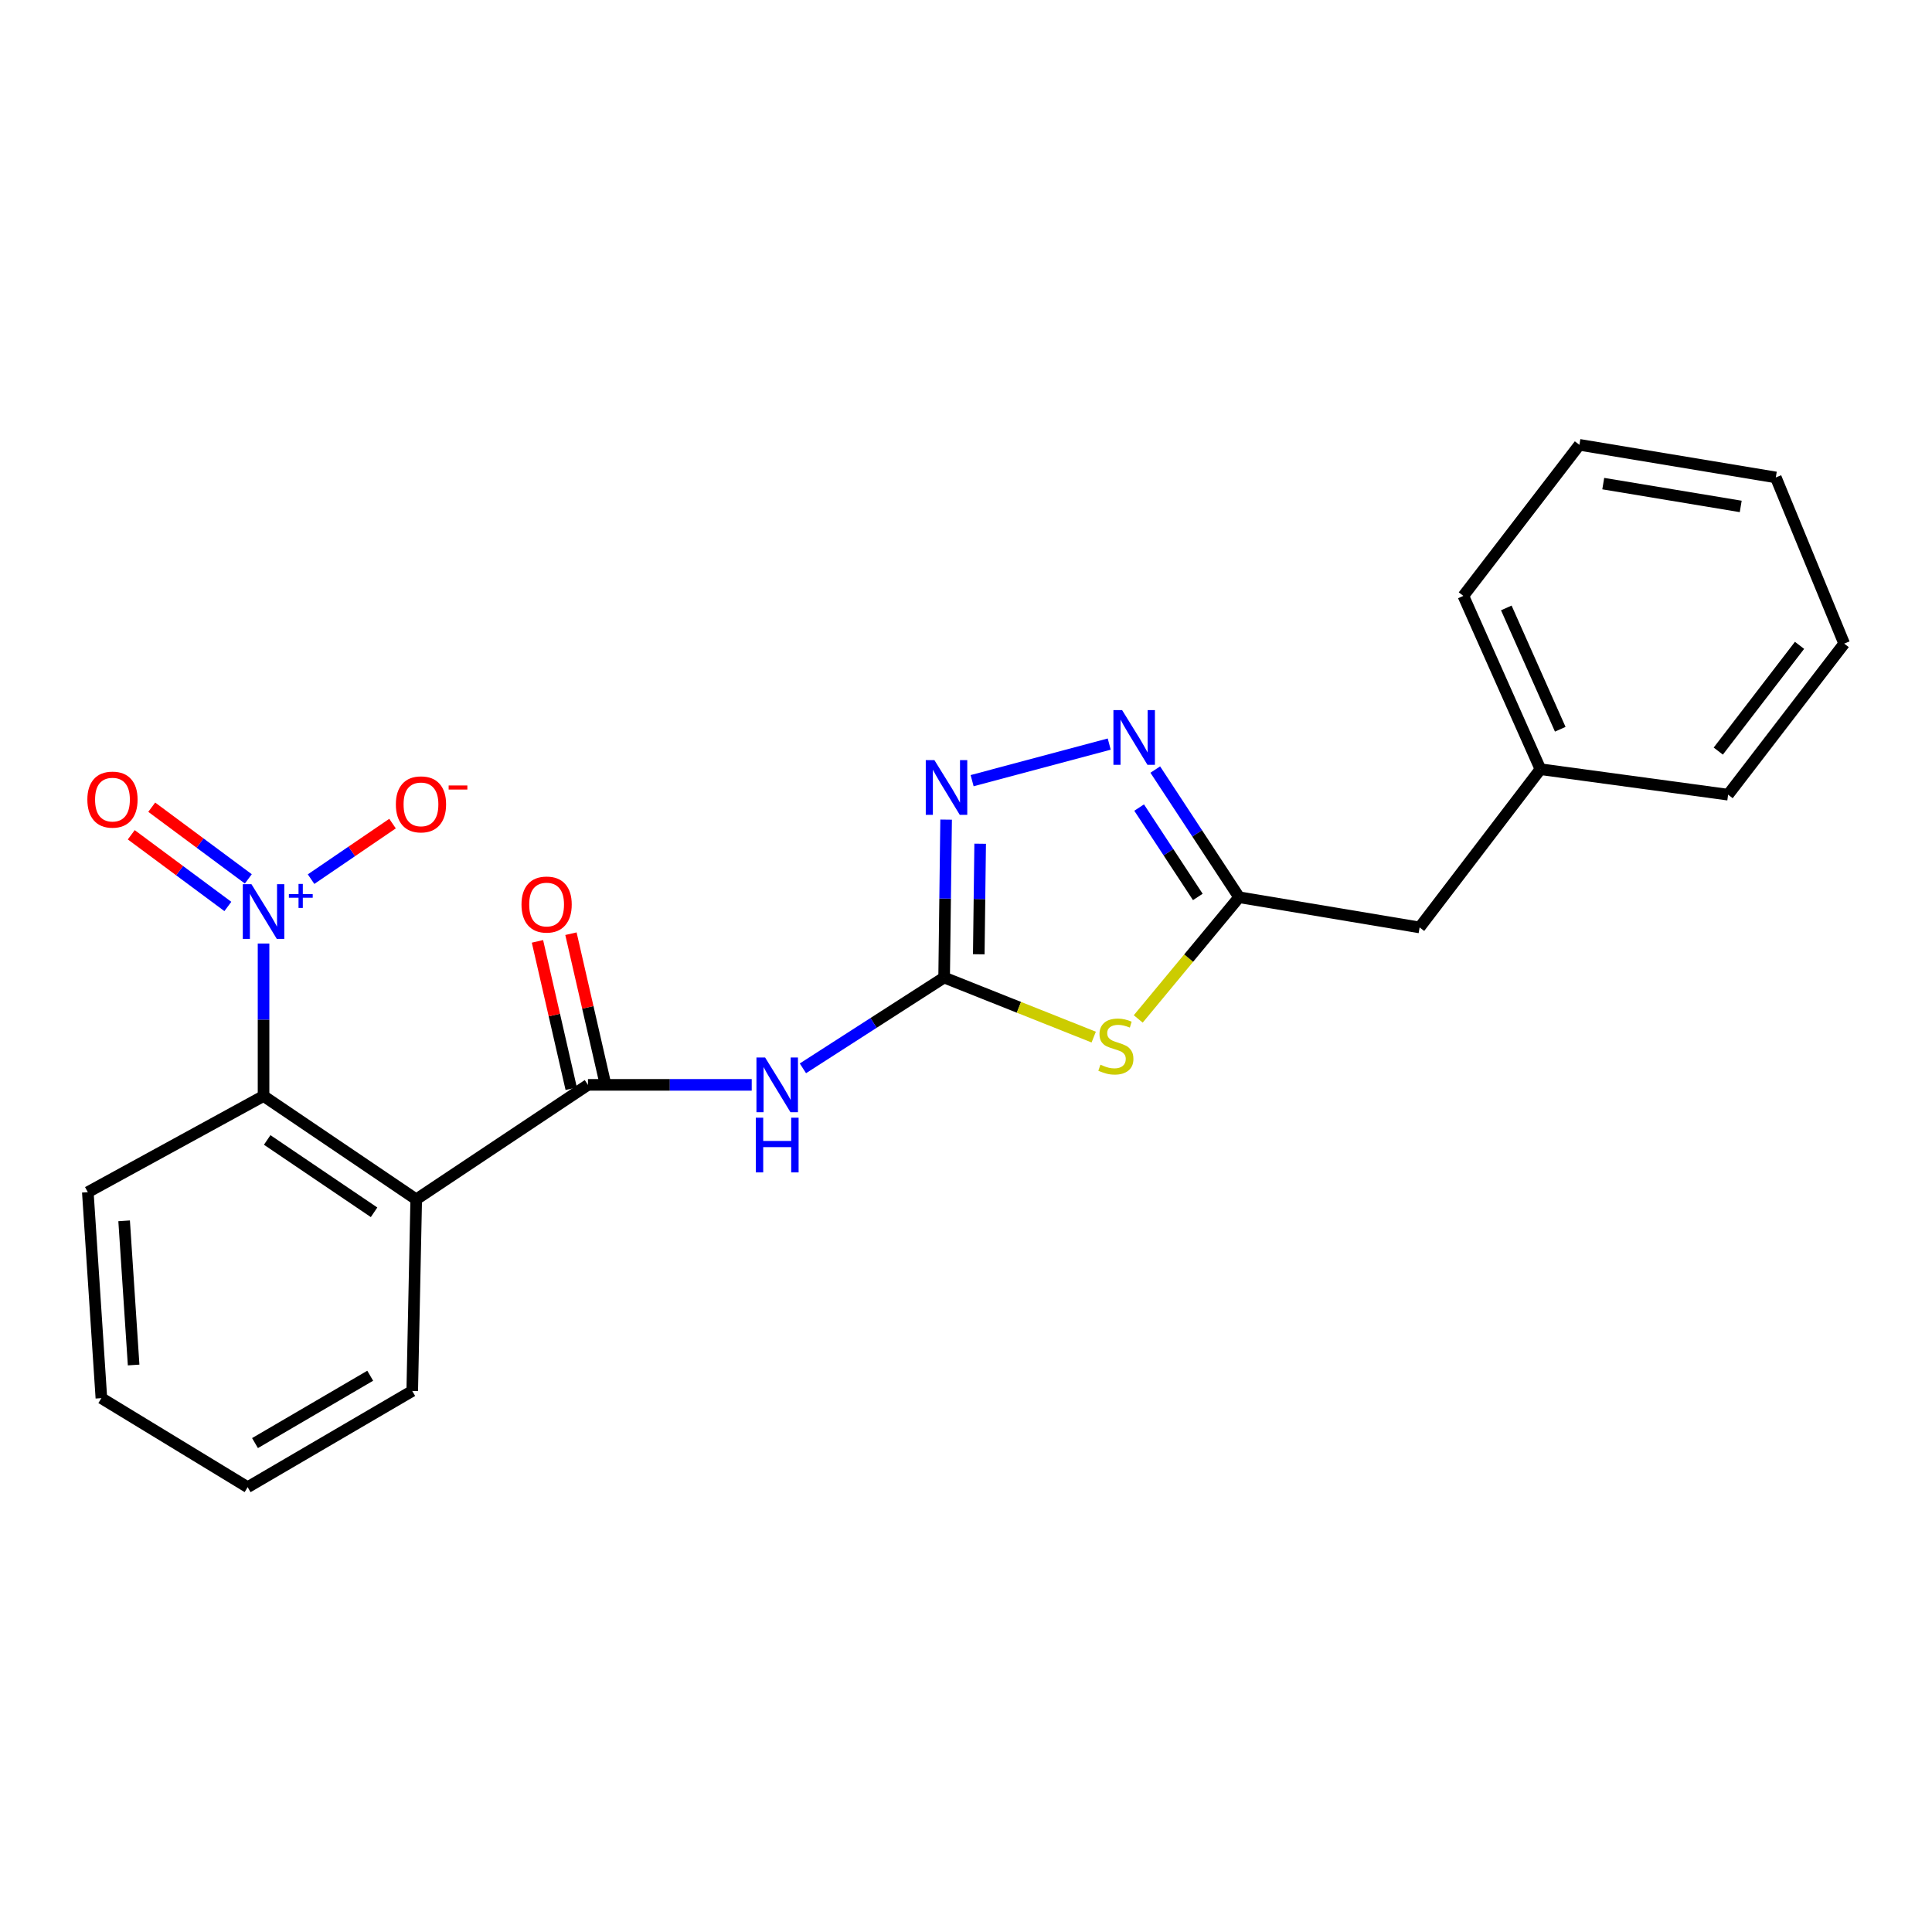 <?xml version='1.0' encoding='iso-8859-1'?>
<svg version='1.1' baseProfile='full'
              xmlns='http://www.w3.org/2000/svg'
                      xmlns:rdkit='http://www.rdkit.org/xml'
                      xmlns:xlink='http://www.w3.org/1999/xlink'
                  xml:space='preserve'
width='1000px' height='1000px' viewBox='0 0 1000 1000'>
<!-- END OF HEADER -->
<rect style='opacity:1.0;fill:#FFFFFF;stroke:none' width='1000' height='1000' x='0' y='0'> </rect>
<path class='bond-0' d='M 488.681,505.966 L 527.391,521.381' style='fill:none;fill-rule:evenodd;stroke:#000000;stroke-width:6px;stroke-linecap:butt;stroke-linejoin:miter;stroke-opacity:1' />
<path class='bond-0' d='M 527.391,521.381 L 566.101,536.796' style='fill:none;fill-rule:evenodd;stroke:#CCCC00;stroke-width:6px;stroke-linecap:butt;stroke-linejoin:miter;stroke-opacity:1' />
<path class='bond-4' d='M 488.681,505.966 L 452.133,529.466' style='fill:none;fill-rule:evenodd;stroke:#000000;stroke-width:6px;stroke-linecap:butt;stroke-linejoin:miter;stroke-opacity:1' />
<path class='bond-4' d='M 452.133,529.466 L 415.586,552.966' style='fill:none;fill-rule:evenodd;stroke:#0000FF;stroke-width:6px;stroke-linecap:butt;stroke-linejoin:miter;stroke-opacity:1' />
<path class='bond-5' d='M 488.681,505.966 L 489.194,465.098' style='fill:none;fill-rule:evenodd;stroke:#000000;stroke-width:6px;stroke-linecap:butt;stroke-linejoin:miter;stroke-opacity:1' />
<path class='bond-5' d='M 489.194,465.098 L 489.707,424.23' style='fill:none;fill-rule:evenodd;stroke:#0000FF;stroke-width:6px;stroke-linecap:butt;stroke-linejoin:miter;stroke-opacity:1' />
<path class='bond-5' d='M 506.612,493.929 L 506.971,465.321' style='fill:none;fill-rule:evenodd;stroke:#000000;stroke-width:6px;stroke-linecap:butt;stroke-linejoin:miter;stroke-opacity:1' />
<path class='bond-5' d='M 506.971,465.321 L 507.33,436.714' style='fill:none;fill-rule:evenodd;stroke:#0000FF;stroke-width:6px;stroke-linecap:butt;stroke-linejoin:miter;stroke-opacity:1' />
<path class='bond-7' d='M 589.152,527.396 L 615.255,495.905' style='fill:none;fill-rule:evenodd;stroke:#CCCC00;stroke-width:6px;stroke-linecap:butt;stroke-linejoin:miter;stroke-opacity:1' />
<path class='bond-7' d='M 615.255,495.905 L 641.358,464.413' style='fill:none;fill-rule:evenodd;stroke:#000000;stroke-width:6px;stroke-linecap:butt;stroke-linejoin:miter;stroke-opacity:1' />
<path class='bond-1' d='M 136.411,488.368 L 136.411,527.83' style='fill:none;fill-rule:evenodd;stroke:#0000FF;stroke-width:6px;stroke-linecap:butt;stroke-linejoin:miter;stroke-opacity:1' />
<path class='bond-1' d='M 136.411,527.83 L 136.411,567.291' style='fill:none;fill-rule:evenodd;stroke:#000000;stroke-width:6px;stroke-linecap:butt;stroke-linejoin:miter;stroke-opacity:1' />
<path class='bond-9' d='M 161.009,455.047 L 182.092,440.67' style='fill:none;fill-rule:evenodd;stroke:#0000FF;stroke-width:6px;stroke-linecap:butt;stroke-linejoin:miter;stroke-opacity:1' />
<path class='bond-9' d='M 182.092,440.67 L 203.174,426.293' style='fill:none;fill-rule:evenodd;stroke:#FF0000;stroke-width:6px;stroke-linecap:butt;stroke-linejoin:miter;stroke-opacity:1' />
<path class='bond-10' d='M 128.534,454.906 L 103.535,436.356' style='fill:none;fill-rule:evenodd;stroke:#0000FF;stroke-width:6px;stroke-linecap:butt;stroke-linejoin:miter;stroke-opacity:1' />
<path class='bond-10' d='M 103.535,436.356 L 78.537,417.805' style='fill:none;fill-rule:evenodd;stroke:#FF0000;stroke-width:6px;stroke-linecap:butt;stroke-linejoin:miter;stroke-opacity:1' />
<path class='bond-10' d='M 117.939,469.183 L 92.941,450.633' style='fill:none;fill-rule:evenodd;stroke:#0000FF;stroke-width:6px;stroke-linecap:butt;stroke-linejoin:miter;stroke-opacity:1' />
<path class='bond-10' d='M 92.941,450.633 L 67.942,432.082' style='fill:none;fill-rule:evenodd;stroke:#FF0000;stroke-width:6px;stroke-linecap:butt;stroke-linejoin:miter;stroke-opacity:1' />
<path class='bond-2' d='M 304.328,561.523 L 346.709,561.523' style='fill:none;fill-rule:evenodd;stroke:#000000;stroke-width:6px;stroke-linecap:butt;stroke-linejoin:miter;stroke-opacity:1' />
<path class='bond-2' d='M 346.709,561.523 L 389.089,561.523' style='fill:none;fill-rule:evenodd;stroke:#0000FF;stroke-width:6px;stroke-linecap:butt;stroke-linejoin:miter;stroke-opacity:1' />
<path class='bond-3' d='M 304.328,561.523 L 215.436,620.785' style='fill:none;fill-rule:evenodd;stroke:#000000;stroke-width:6px;stroke-linecap:butt;stroke-linejoin:miter;stroke-opacity:1' />
<path class='bond-11' d='M 312.993,559.538 L 304.257,521.408' style='fill:none;fill-rule:evenodd;stroke:#000000;stroke-width:6px;stroke-linecap:butt;stroke-linejoin:miter;stroke-opacity:1' />
<path class='bond-11' d='M 304.257,521.408 L 295.521,483.278' style='fill:none;fill-rule:evenodd;stroke:#FF0000;stroke-width:6px;stroke-linecap:butt;stroke-linejoin:miter;stroke-opacity:1' />
<path class='bond-11' d='M 295.664,563.509 L 286.927,525.379' style='fill:none;fill-rule:evenodd;stroke:#000000;stroke-width:6px;stroke-linecap:butt;stroke-linejoin:miter;stroke-opacity:1' />
<path class='bond-11' d='M 286.927,525.379 L 278.191,487.249' style='fill:none;fill-rule:evenodd;stroke:#FF0000;stroke-width:6px;stroke-linecap:butt;stroke-linejoin:miter;stroke-opacity:1' />
<path class='bond-8' d='M 215.436,620.785 L 136.411,567.291' style='fill:none;fill-rule:evenodd;stroke:#000000;stroke-width:6px;stroke-linecap:butt;stroke-linejoin:miter;stroke-opacity:1' />
<path class='bond-8' d='M 193.617,627.483 L 138.299,590.038' style='fill:none;fill-rule:evenodd;stroke:#000000;stroke-width:6px;stroke-linecap:butt;stroke-linejoin:miter;stroke-opacity:1' />
<path class='bond-13' d='M 215.436,620.785 L 213.372,719.959' style='fill:none;fill-rule:evenodd;stroke:#000000;stroke-width:6px;stroke-linecap:butt;stroke-linejoin:miter;stroke-opacity:1' />
<path class='bond-6' d='M 503.169,404.075 L 574.135,385.139' style='fill:none;fill-rule:evenodd;stroke:#0000FF;stroke-width:6px;stroke-linecap:butt;stroke-linejoin:miter;stroke-opacity:1' />
<path class='bond-23' d='M 597.967,398.328 L 619.663,431.371' style='fill:none;fill-rule:evenodd;stroke:#0000FF;stroke-width:6px;stroke-linecap:butt;stroke-linejoin:miter;stroke-opacity:1' />
<path class='bond-23' d='M 619.663,431.371 L 641.358,464.413' style='fill:none;fill-rule:evenodd;stroke:#000000;stroke-width:6px;stroke-linecap:butt;stroke-linejoin:miter;stroke-opacity:1' />
<path class='bond-23' d='M 589.614,417.999 L 604.801,441.129' style='fill:none;fill-rule:evenodd;stroke:#0000FF;stroke-width:6px;stroke-linecap:butt;stroke-linejoin:miter;stroke-opacity:1' />
<path class='bond-23' d='M 604.801,441.129 L 619.988,464.259' style='fill:none;fill-rule:evenodd;stroke:#000000;stroke-width:6px;stroke-linecap:butt;stroke-linejoin:miter;stroke-opacity:1' />
<path class='bond-12' d='M 641.358,464.413 L 734.784,480.039' style='fill:none;fill-rule:evenodd;stroke:#000000;stroke-width:6px;stroke-linecap:butt;stroke-linejoin:miter;stroke-opacity:1' />
<path class='bond-15' d='M 136.411,567.291 L 45.455,617.071' style='fill:none;fill-rule:evenodd;stroke:#000000;stroke-width:6px;stroke-linecap:butt;stroke-linejoin:miter;stroke-opacity:1' />
<path class='bond-14' d='M 734.784,480.039 L 797.325,398.139' style='fill:none;fill-rule:evenodd;stroke:#000000;stroke-width:6px;stroke-linecap:butt;stroke-linejoin:miter;stroke-opacity:1' />
<path class='bond-18' d='M 213.372,719.959 L 128.184,769.758' style='fill:none;fill-rule:evenodd;stroke:#000000;stroke-width:6px;stroke-linecap:butt;stroke-linejoin:miter;stroke-opacity:1' />
<path class='bond-18' d='M 191.621,712.08 L 131.99,746.94' style='fill:none;fill-rule:evenodd;stroke:#000000;stroke-width:6px;stroke-linecap:butt;stroke-linejoin:miter;stroke-opacity:1' />
<path class='bond-16' d='M 797.325,398.139 L 757.432,308.427' style='fill:none;fill-rule:evenodd;stroke:#000000;stroke-width:6px;stroke-linecap:butt;stroke-linejoin:miter;stroke-opacity:1' />
<path class='bond-16' d='M 807.586,377.459 L 779.661,314.661' style='fill:none;fill-rule:evenodd;stroke:#000000;stroke-width:6px;stroke-linecap:butt;stroke-linejoin:miter;stroke-opacity:1' />
<path class='bond-17' d='M 797.325,398.139 L 894.464,411.325' style='fill:none;fill-rule:evenodd;stroke:#000000;stroke-width:6px;stroke-linecap:butt;stroke-linejoin:miter;stroke-opacity:1' />
<path class='bond-24' d='M 45.455,617.071 L 52.477,723.682' style='fill:none;fill-rule:evenodd;stroke:#000000;stroke-width:6px;stroke-linecap:butt;stroke-linejoin:miter;stroke-opacity:1' />
<path class='bond-24' d='M 64.248,631.894 L 69.164,706.522' style='fill:none;fill-rule:evenodd;stroke:#000000;stroke-width:6px;stroke-linecap:butt;stroke-linejoin:miter;stroke-opacity:1' />
<path class='bond-21' d='M 757.432,308.427 L 817.503,230.242' style='fill:none;fill-rule:evenodd;stroke:#000000;stroke-width:6px;stroke-linecap:butt;stroke-linejoin:miter;stroke-opacity:1' />
<path class='bond-20' d='M 894.464,411.325 L 954.545,333.13' style='fill:none;fill-rule:evenodd;stroke:#000000;stroke-width:6px;stroke-linecap:butt;stroke-linejoin:miter;stroke-opacity:1' />
<path class='bond-20' d='M 889.379,388.764 L 931.436,334.027' style='fill:none;fill-rule:evenodd;stroke:#000000;stroke-width:6px;stroke-linecap:butt;stroke-linejoin:miter;stroke-opacity:1' />
<path class='bond-19' d='M 128.184,769.758 L 52.477,723.682' style='fill:none;fill-rule:evenodd;stroke:#000000;stroke-width:6px;stroke-linecap:butt;stroke-linejoin:miter;stroke-opacity:1' />
<path class='bond-22' d='M 954.545,333.13 L 919.156,247.121' style='fill:none;fill-rule:evenodd;stroke:#000000;stroke-width:6px;stroke-linecap:butt;stroke-linejoin:miter;stroke-opacity:1' />
<path class='bond-25' d='M 817.503,230.242 L 919.156,247.121' style='fill:none;fill-rule:evenodd;stroke:#000000;stroke-width:6px;stroke-linecap:butt;stroke-linejoin:miter;stroke-opacity:1' />
<path class='bond-25' d='M 829.839,250.312 L 900.996,262.128' style='fill:none;fill-rule:evenodd;stroke:#000000;stroke-width:6px;stroke-linecap:butt;stroke-linejoin:miter;stroke-opacity:1' />
<path  class='atom-1' d='M 569.573 551.085
Q 569.893 551.205, 571.213 551.765
Q 572.533 552.325, 573.973 552.685
Q 575.453 553.005, 576.893 553.005
Q 579.573 553.005, 581.133 551.725
Q 582.693 550.405, 582.693 548.125
Q 582.693 546.565, 581.893 545.605
Q 581.133 544.645, 579.933 544.125
Q 578.733 543.605, 576.733 543.005
Q 574.213 542.245, 572.693 541.525
Q 571.213 540.805, 570.133 539.285
Q 569.093 537.765, 569.093 535.205
Q 569.093 531.645, 571.493 529.445
Q 573.933 527.245, 578.733 527.245
Q 582.013 527.245, 585.733 528.805
L 584.813 531.885
Q 581.413 530.485, 578.853 530.485
Q 576.093 530.485, 574.573 531.645
Q 573.053 532.765, 573.093 534.725
Q 573.093 536.245, 573.853 537.165
Q 574.653 538.085, 575.773 538.605
Q 576.933 539.125, 578.853 539.725
Q 581.413 540.525, 582.933 541.325
Q 584.453 542.125, 585.533 543.765
Q 586.653 545.365, 586.653 548.125
Q 586.653 552.045, 584.013 554.165
Q 581.413 556.245, 577.053 556.245
Q 574.533 556.245, 572.613 555.685
Q 570.733 555.165, 568.493 554.245
L 569.573 551.085
' fill='#CCCC00'/>
<path  class='atom-2' d='M 130.151 457.661
L 139.431 472.661
Q 140.351 474.141, 141.831 476.821
Q 143.311 479.501, 143.391 479.661
L 143.391 457.661
L 147.151 457.661
L 147.151 485.981
L 143.271 485.981
L 133.311 469.581
Q 132.151 467.661, 130.911 465.461
Q 129.711 463.261, 129.351 462.581
L 129.351 485.981
L 125.671 485.981
L 125.671 457.661
L 130.151 457.661
' fill='#0000FF'/>
<path  class='atom-2' d='M 149.527 462.766
L 154.517 462.766
L 154.517 457.512
L 156.734 457.512
L 156.734 462.766
L 161.856 462.766
L 161.856 464.667
L 156.734 464.667
L 156.734 469.947
L 154.517 469.947
L 154.517 464.667
L 149.527 464.667
L 149.527 462.766
' fill='#0000FF'/>
<path  class='atom-5' d='M 396.018 547.363
L 405.298 562.363
Q 406.218 563.843, 407.698 566.523
Q 409.178 569.203, 409.258 569.363
L 409.258 547.363
L 413.018 547.363
L 413.018 575.683
L 409.138 575.683
L 399.178 559.283
Q 398.018 557.363, 396.778 555.163
Q 395.578 552.963, 395.218 552.283
L 395.218 575.683
L 391.538 575.683
L 391.538 547.363
L 396.018 547.363
' fill='#0000FF'/>
<path  class='atom-5' d='M 391.198 578.515
L 395.038 578.515
L 395.038 590.555
L 409.518 590.555
L 409.518 578.515
L 413.358 578.515
L 413.358 606.835
L 409.518 606.835
L 409.518 593.755
L 395.038 593.755
L 395.038 606.835
L 391.198 606.835
L 391.198 578.515
' fill='#0000FF'/>
<path  class='atom-6' d='M 483.656 393.451
L 492.936 408.451
Q 493.856 409.931, 495.336 412.611
Q 496.816 415.291, 496.896 415.451
L 496.896 393.451
L 500.656 393.451
L 500.656 421.771
L 496.776 421.771
L 486.816 405.371
Q 485.656 403.451, 484.416 401.251
Q 483.216 399.051, 482.856 398.371
L 482.856 421.771
L 479.176 421.771
L 479.176 393.451
L 483.656 393.451
' fill='#0000FF'/>
<path  class='atom-7' d='M 580.785 367.534
L 590.065 382.534
Q 590.985 384.014, 592.465 386.694
Q 593.945 389.374, 594.025 389.534
L 594.025 367.534
L 597.785 367.534
L 597.785 395.854
L 593.905 395.854
L 583.945 379.454
Q 582.785 377.534, 581.545 375.334
Q 580.345 373.134, 579.985 372.454
L 579.985 395.854
L 576.305 395.854
L 576.305 367.534
L 580.785 367.534
' fill='#0000FF'/>
<path  class='atom-10' d='M 204.896 416.334
Q 204.896 409.534, 208.256 405.734
Q 211.616 401.934, 217.896 401.934
Q 224.176 401.934, 227.536 405.734
Q 230.896 409.534, 230.896 416.334
Q 230.896 423.214, 227.496 427.134
Q 224.096 431.014, 217.896 431.014
Q 211.656 431.014, 208.256 427.134
Q 204.896 423.254, 204.896 416.334
M 217.896 427.814
Q 222.216 427.814, 224.536 424.934
Q 226.896 422.014, 226.896 416.334
Q 226.896 410.774, 224.536 407.974
Q 222.216 405.134, 217.896 405.134
Q 213.576 405.134, 211.216 407.934
Q 208.896 410.734, 208.896 416.334
Q 208.896 422.054, 211.216 424.934
Q 213.576 427.814, 217.896 427.814
' fill='#FF0000'/>
<path  class='atom-10' d='M 232.216 406.556
L 241.904 406.556
L 241.904 408.668
L 232.216 408.668
L 232.216 406.556
' fill='#FF0000'/>
<path  class='atom-11' d='M 45.215 413.874
Q 45.215 407.074, 48.575 403.274
Q 51.935 399.474, 58.215 399.474
Q 64.496 399.474, 67.856 403.274
Q 71.216 407.074, 71.216 413.874
Q 71.216 420.754, 67.816 424.674
Q 64.415 428.554, 58.215 428.554
Q 51.975 428.554, 48.575 424.674
Q 45.215 420.794, 45.215 413.874
M 58.215 425.354
Q 62.535 425.354, 64.856 422.474
Q 67.216 419.554, 67.216 413.874
Q 67.216 408.314, 64.856 405.514
Q 62.535 402.674, 58.215 402.674
Q 53.895 402.674, 51.535 405.474
Q 49.215 408.274, 49.215 413.874
Q 49.215 419.594, 51.535 422.474
Q 53.895 425.354, 58.215 425.354
' fill='#FF0000'/>
<path  class='atom-12' d='M 269.925 468.187
Q 269.925 461.387, 273.285 457.587
Q 276.645 453.787, 282.925 453.787
Q 289.205 453.787, 292.565 457.587
Q 295.925 461.387, 295.925 468.187
Q 295.925 475.067, 292.525 478.987
Q 289.125 482.867, 282.925 482.867
Q 276.685 482.867, 273.285 478.987
Q 269.925 475.107, 269.925 468.187
M 282.925 479.667
Q 287.245 479.667, 289.565 476.787
Q 291.925 473.867, 291.925 468.187
Q 291.925 462.627, 289.565 459.827
Q 287.245 456.987, 282.925 456.987
Q 278.605 456.987, 276.245 459.787
Q 273.925 462.587, 273.925 468.187
Q 273.925 473.907, 276.245 476.787
Q 278.605 479.667, 282.925 479.667
' fill='#FF0000'/>
</svg>
